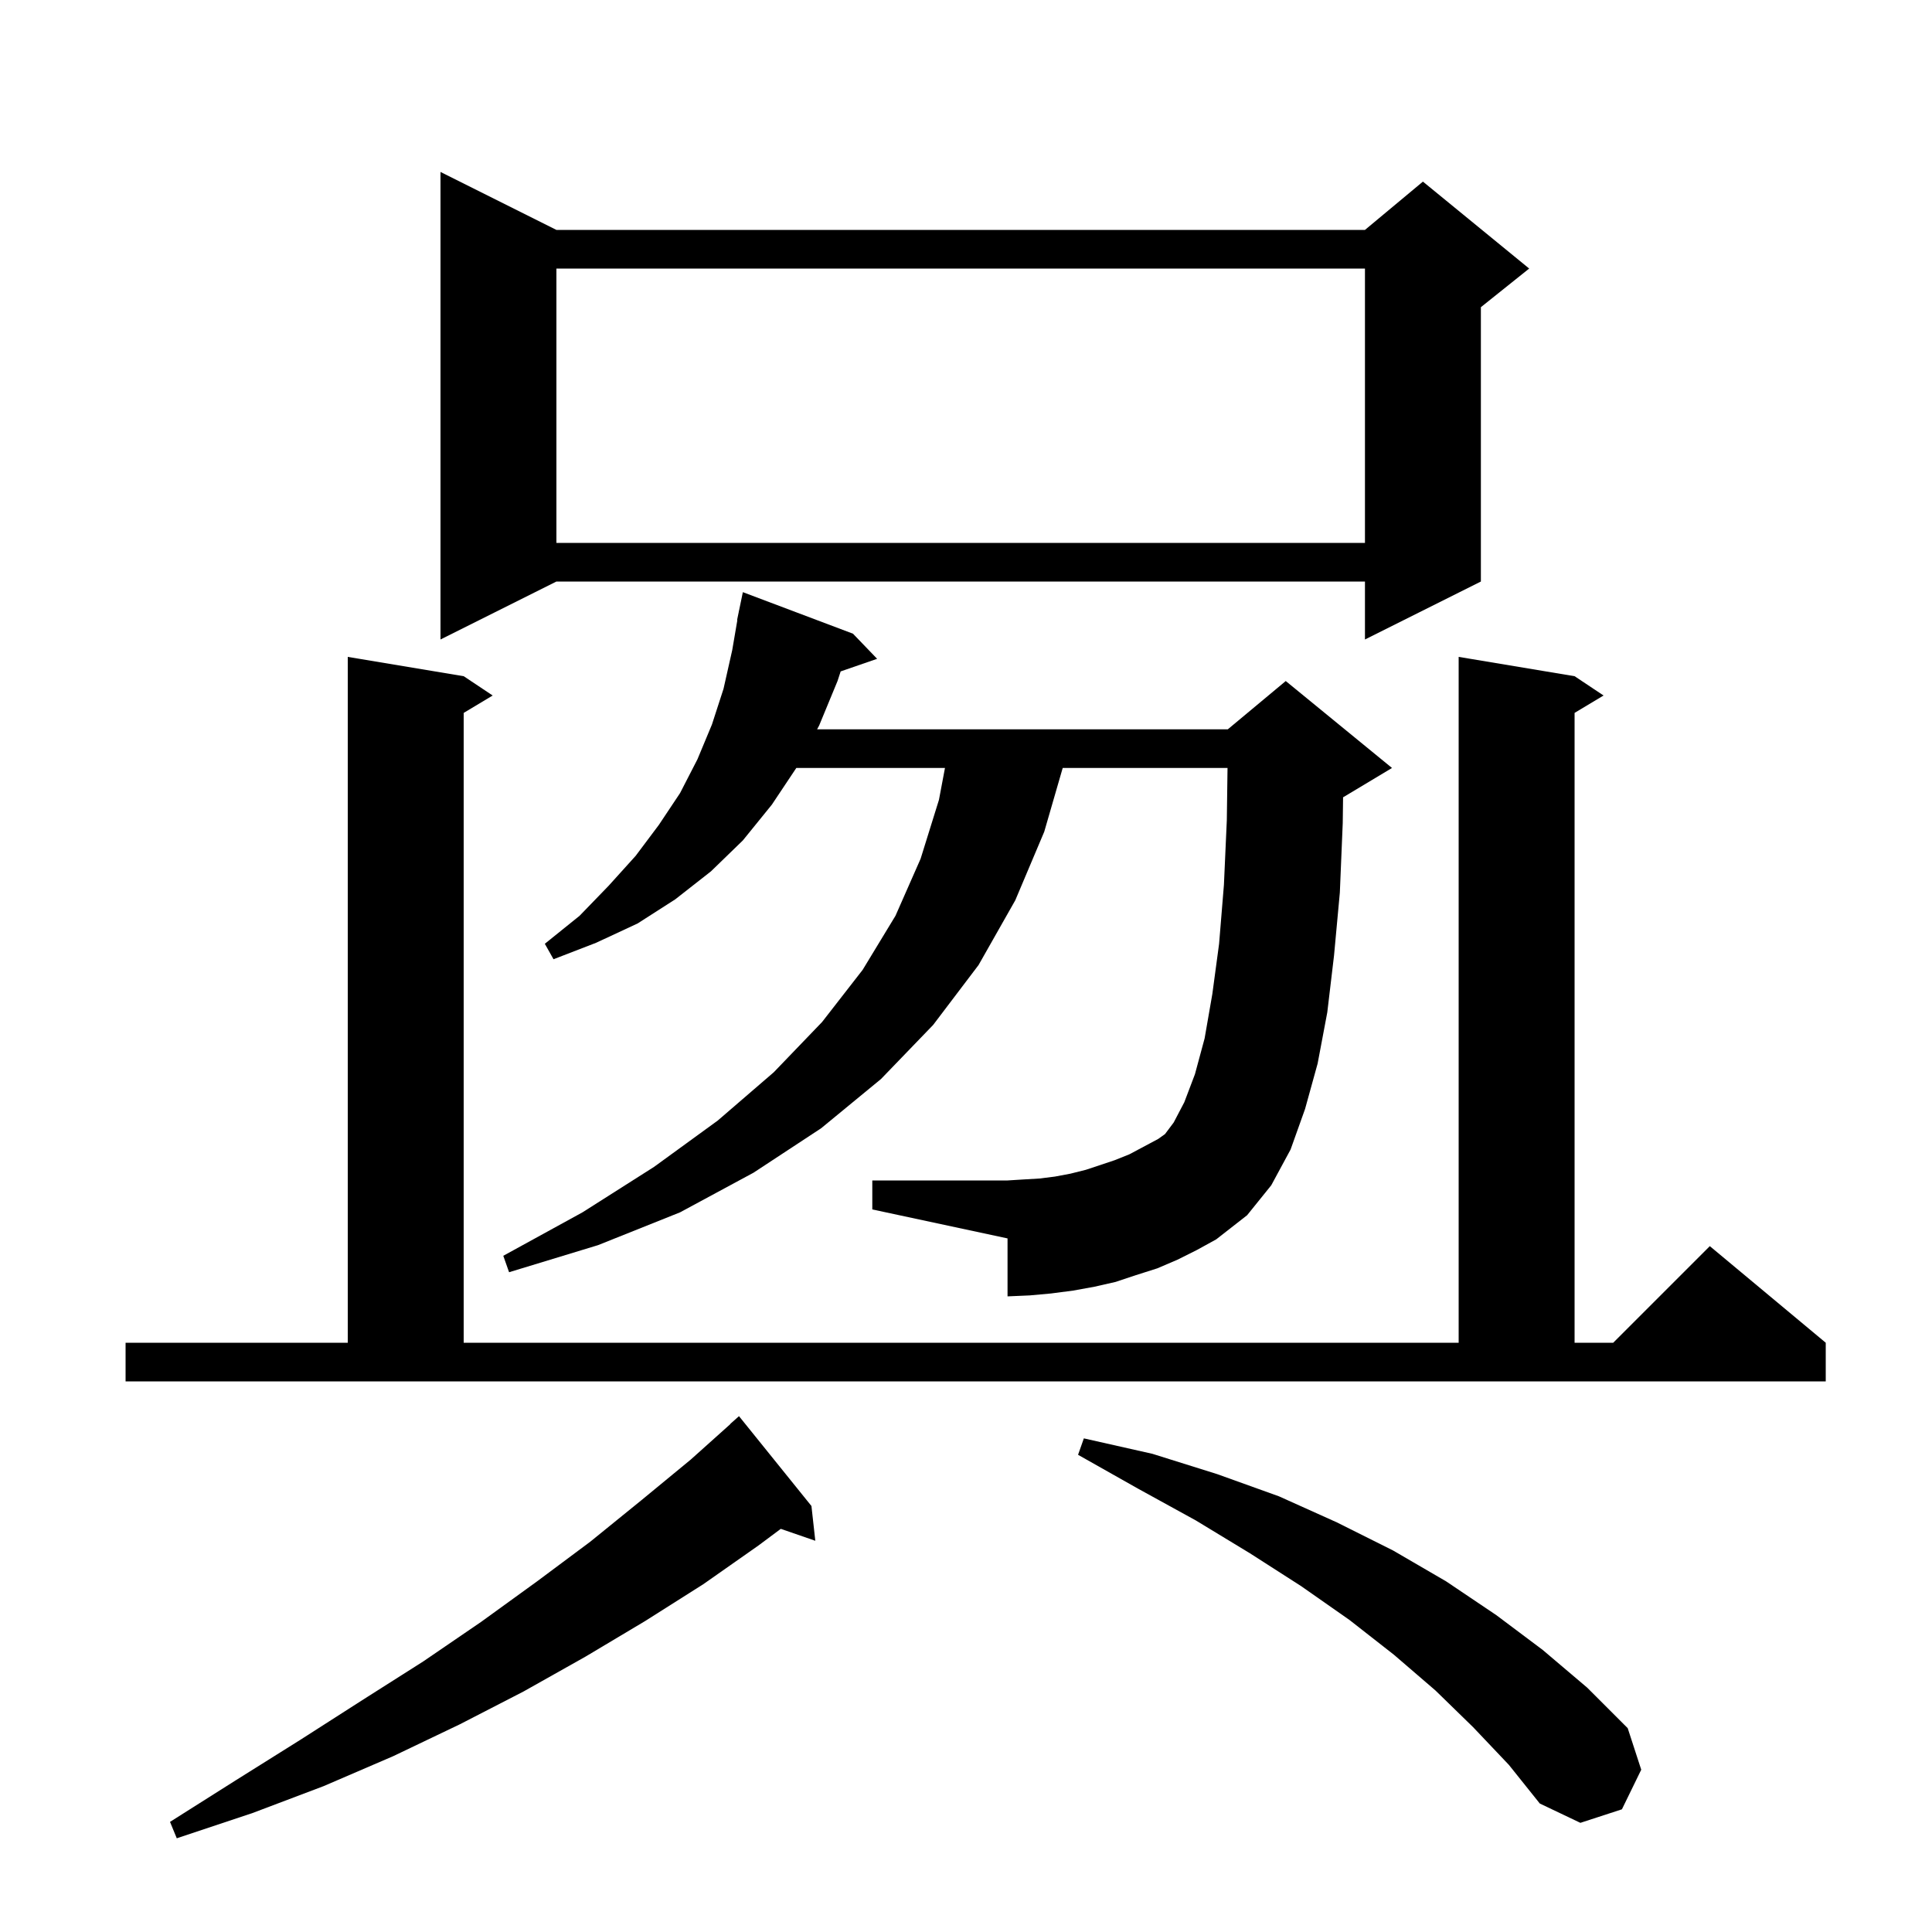 <svg xmlns="http://www.w3.org/2000/svg" xmlns:xlink="http://www.w3.org/1999/xlink" version="1.1" baseProfile="full" viewBox="0 0 200 200" width="200" height="200"><g fill="currentColor"><path d="M 84.0 155.9 L 84.4 159.5 L 80.827 158.266 L 78.5 160.0 L 72.8 164.0 L 66.8 167.8 L 60.6 171.5 L 54.2 175.1 L 47.6 178.5 L 40.7 181.8 L 33.5 184.9 L 26.1 187.7 L 18.3 190.3 L 17.6 188.6 L 24.4 184.3 L 31.1 180.1 L 37.5 176.0 L 43.8 172.0 L 49.8 167.9 L 55.6 163.7 L 61.1 159.6 L 66.4 155.3 L 71.5 151.1 L 75.614 147.414 L 75.6 147.4 L 76.5 146.6 Z M 152.5 178.8 L 148.6 175.0 L 144.3 171.3 L 139.7 167.7 L 134.7 164.2 L 129.4 160.8 L 123.8 157.4 L 117.8 154.1 L 111.6 150.6 L 112.2 148.9 L 119.3 150.5 L 126.0 152.6 L 132.4 154.9 L 138.4 157.6 L 144.2 160.5 L 149.7 163.7 L 154.9 167.2 L 159.7 170.8 L 164.3 174.7 L 168.5 178.9 L 169.9 183.2 L 167.9 187.3 L 163.6 188.7 L 159.4 186.7 L 156.2 182.7 Z M 13.0 139.0 L 36.0 139.0 L 36.0 68.0 L 48.0 70.0 L 51.0 72.0 L 48.0 73.8 L 48.0 139.0 L 151.0 139.0 L 151.0 68.0 L 163.0 70.0 L 166.0 72.0 L 163.0 73.8 L 163.0 139.0 L 167.0 139.0 L 177.0 129.0 L 189.0 139.0 L 189.0 143.0 L 13.0 143.0 Z M 121.9 130.4 L 119.8 131.3 L 117.6 132.0 L 115.5 132.7 L 113.3 133.2 L 111.1 133.6 L 108.8 133.9 L 106.6 134.1 L 104.3 134.2 L 104.3 128.2 L 90.3 125.2 L 90.3 122.2 L 104.3 122.2 L 105.9 122.1 L 107.6 122.0 L 109.2 121.8 L 110.8 121.5 L 112.4 121.1 L 115.4 120.1 L 116.9 119.5 L 119.9 117.9 L 120.6 117.4 L 121.5 116.2 L 122.6 114.1 L 123.7 111.2 L 124.7 107.5 L 125.5 102.9 L 126.2 97.7 L 126.7 91.6 L 127.0 84.9 L 127.073 79.5 L 110.011 79.5 L 108.1 86.1 L 105.1 93.2 L 101.3 99.9 L 96.6 106.1 L 91.2 111.7 L 85.0 116.8 L 78.0 121.4 L 70.4 125.5 L 61.9 128.9 L 52.7 131.7 L 52.1 130.0 L 60.3 125.5 L 67.7 120.8 L 74.3 116.0 L 80.1 111.0 L 85.1 105.8 L 89.3 100.4 L 92.7 94.8 L 95.3 88.9 L 97.2 82.8 L 97.823 79.5 L 82.433 79.5 L 79.9 83.3 L 76.9 87.0 L 73.6 90.2 L 69.9 93.1 L 66.0 95.6 L 61.7 97.6 L 57.3 99.3 L 56.4 97.7 L 60.0 94.8 L 63.0 91.7 L 65.8 88.6 L 68.2 85.4 L 70.4 82.1 L 72.2 78.6 L 73.7 75.0 L 74.9 71.3 L 75.8 67.3 L 76.329 64.203 L 76.3 64.2 L 76.467 63.391 L 76.5 63.2 L 76.507 63.201 L 76.9 61.3 L 88.3 65.6 L 90.8 68.2 L 87.025 69.504 L 86.7 70.5 L 84.8 75.1 L 84.586 75.5 L 127.1 75.5 L 133.1 70.5 L 144.1 79.5 L 139.1 82.5 L 139.035 82.527 L 139.0 85.2 L 138.7 92.4 L 138.1 98.9 L 137.4 104.8 L 136.4 110.1 L 135.1 114.8 L 133.6 119.0 L 131.6 122.7 L 129.1 125.8 L 125.9 128.3 L 123.9 129.4 Z M 57.6 23.8 L 141.3 23.8 L 147.3 18.8 L 158.3 27.8 L 153.3 31.8 L 153.3 60.2 L 141.3 66.2 L 141.3 60.2 L 57.6 60.2 L 45.6 66.2 L 45.6 17.8 Z M 57.6 27.8 L 57.6 56.2 L 141.3 56.2 L 141.3 27.8 Z "/></g></svg>